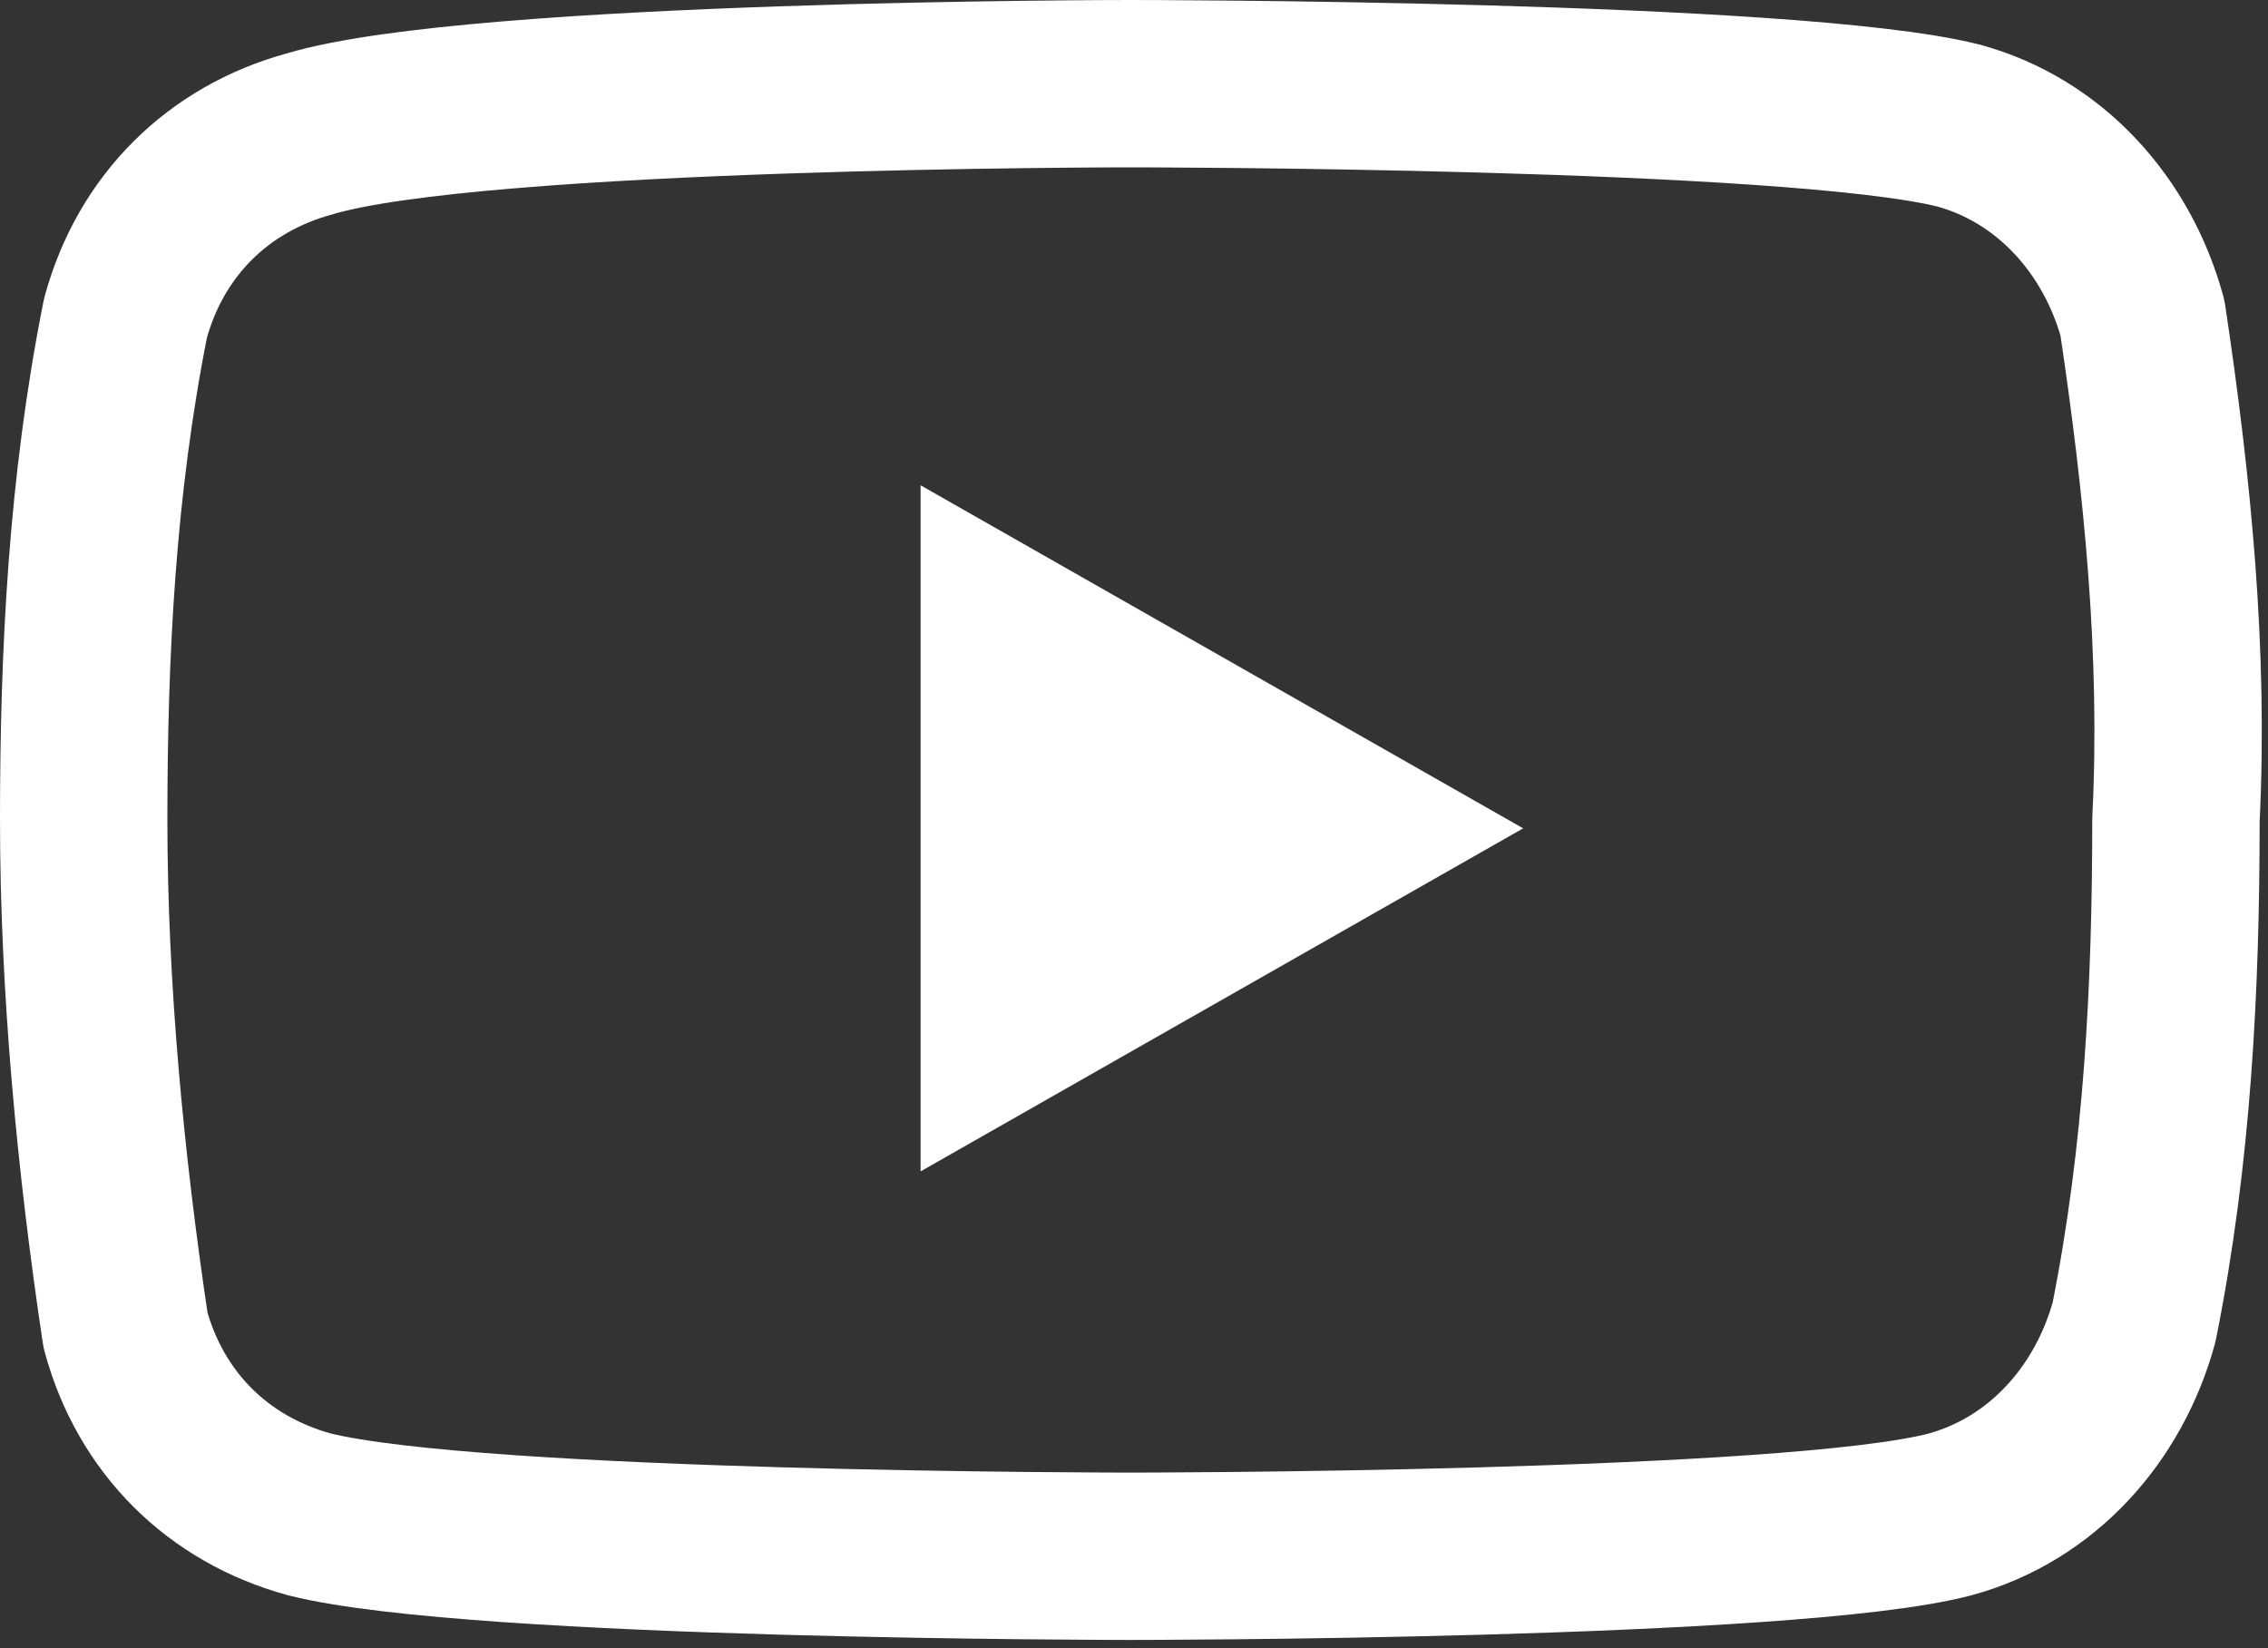 <?xml version="1.0" encoding="utf-8"?>
<!-- Generator: Adobe Illustrator 26.2.1, SVG Export Plug-In . SVG Version: 6.00 Build 0)  -->
<svg version="1.1" id="Ebene_1" xmlns="http://www.w3.org/2000/svg" xmlns:xlink="http://www.w3.org/1999/xlink" x="0px" y="0px"
	 viewBox="0 0 27.1 19.7" style="enable-background:new 0 0 27.1 19.7;" xml:space="preserve">
<rect x="0" y="0" width="27.1" height="19.7" fill="#333333" stroke="none"/>
<style type="text/css">
	.st0{fill:none;stroke:#FFFFFF;stroke-width:2;stroke-linecap:round;stroke-linejoin:round;}
	.st1{fill:#FFFFFF;}
</style>
<g id="Icon_feather-youtube" transform="translate(1 1)">
	<path id="Pfad_1010" class="st0" d="M24.6,2.8c-0.3-1.1-1.1-2-2.2-2.3C20.4,0,12.5,0,12.5,0S4.7,0,2.7,0.6C1.6,0.9,0.8,1.7,0.5,2.8
		c-0.4,2-0.5,4-0.5,6c0,2,0.2,4.1,0.5,6.1c0.3,1.1,1.1,1.9,2.2,2.2c2,0.5,9.8,0.5,9.8,0.5s7.9,0,9.8-0.5c1.1-0.3,1.9-1.2,2.2-2.3
		c0.4-2,0.5-4,0.5-6C25.1,6.8,24.9,4.8,24.6,2.8z"/>
	<path id="Pfad_1011" class="st1" d="M10,13l7.2-4.1L10,4.8L10,13z"/>
</g>
</svg>
